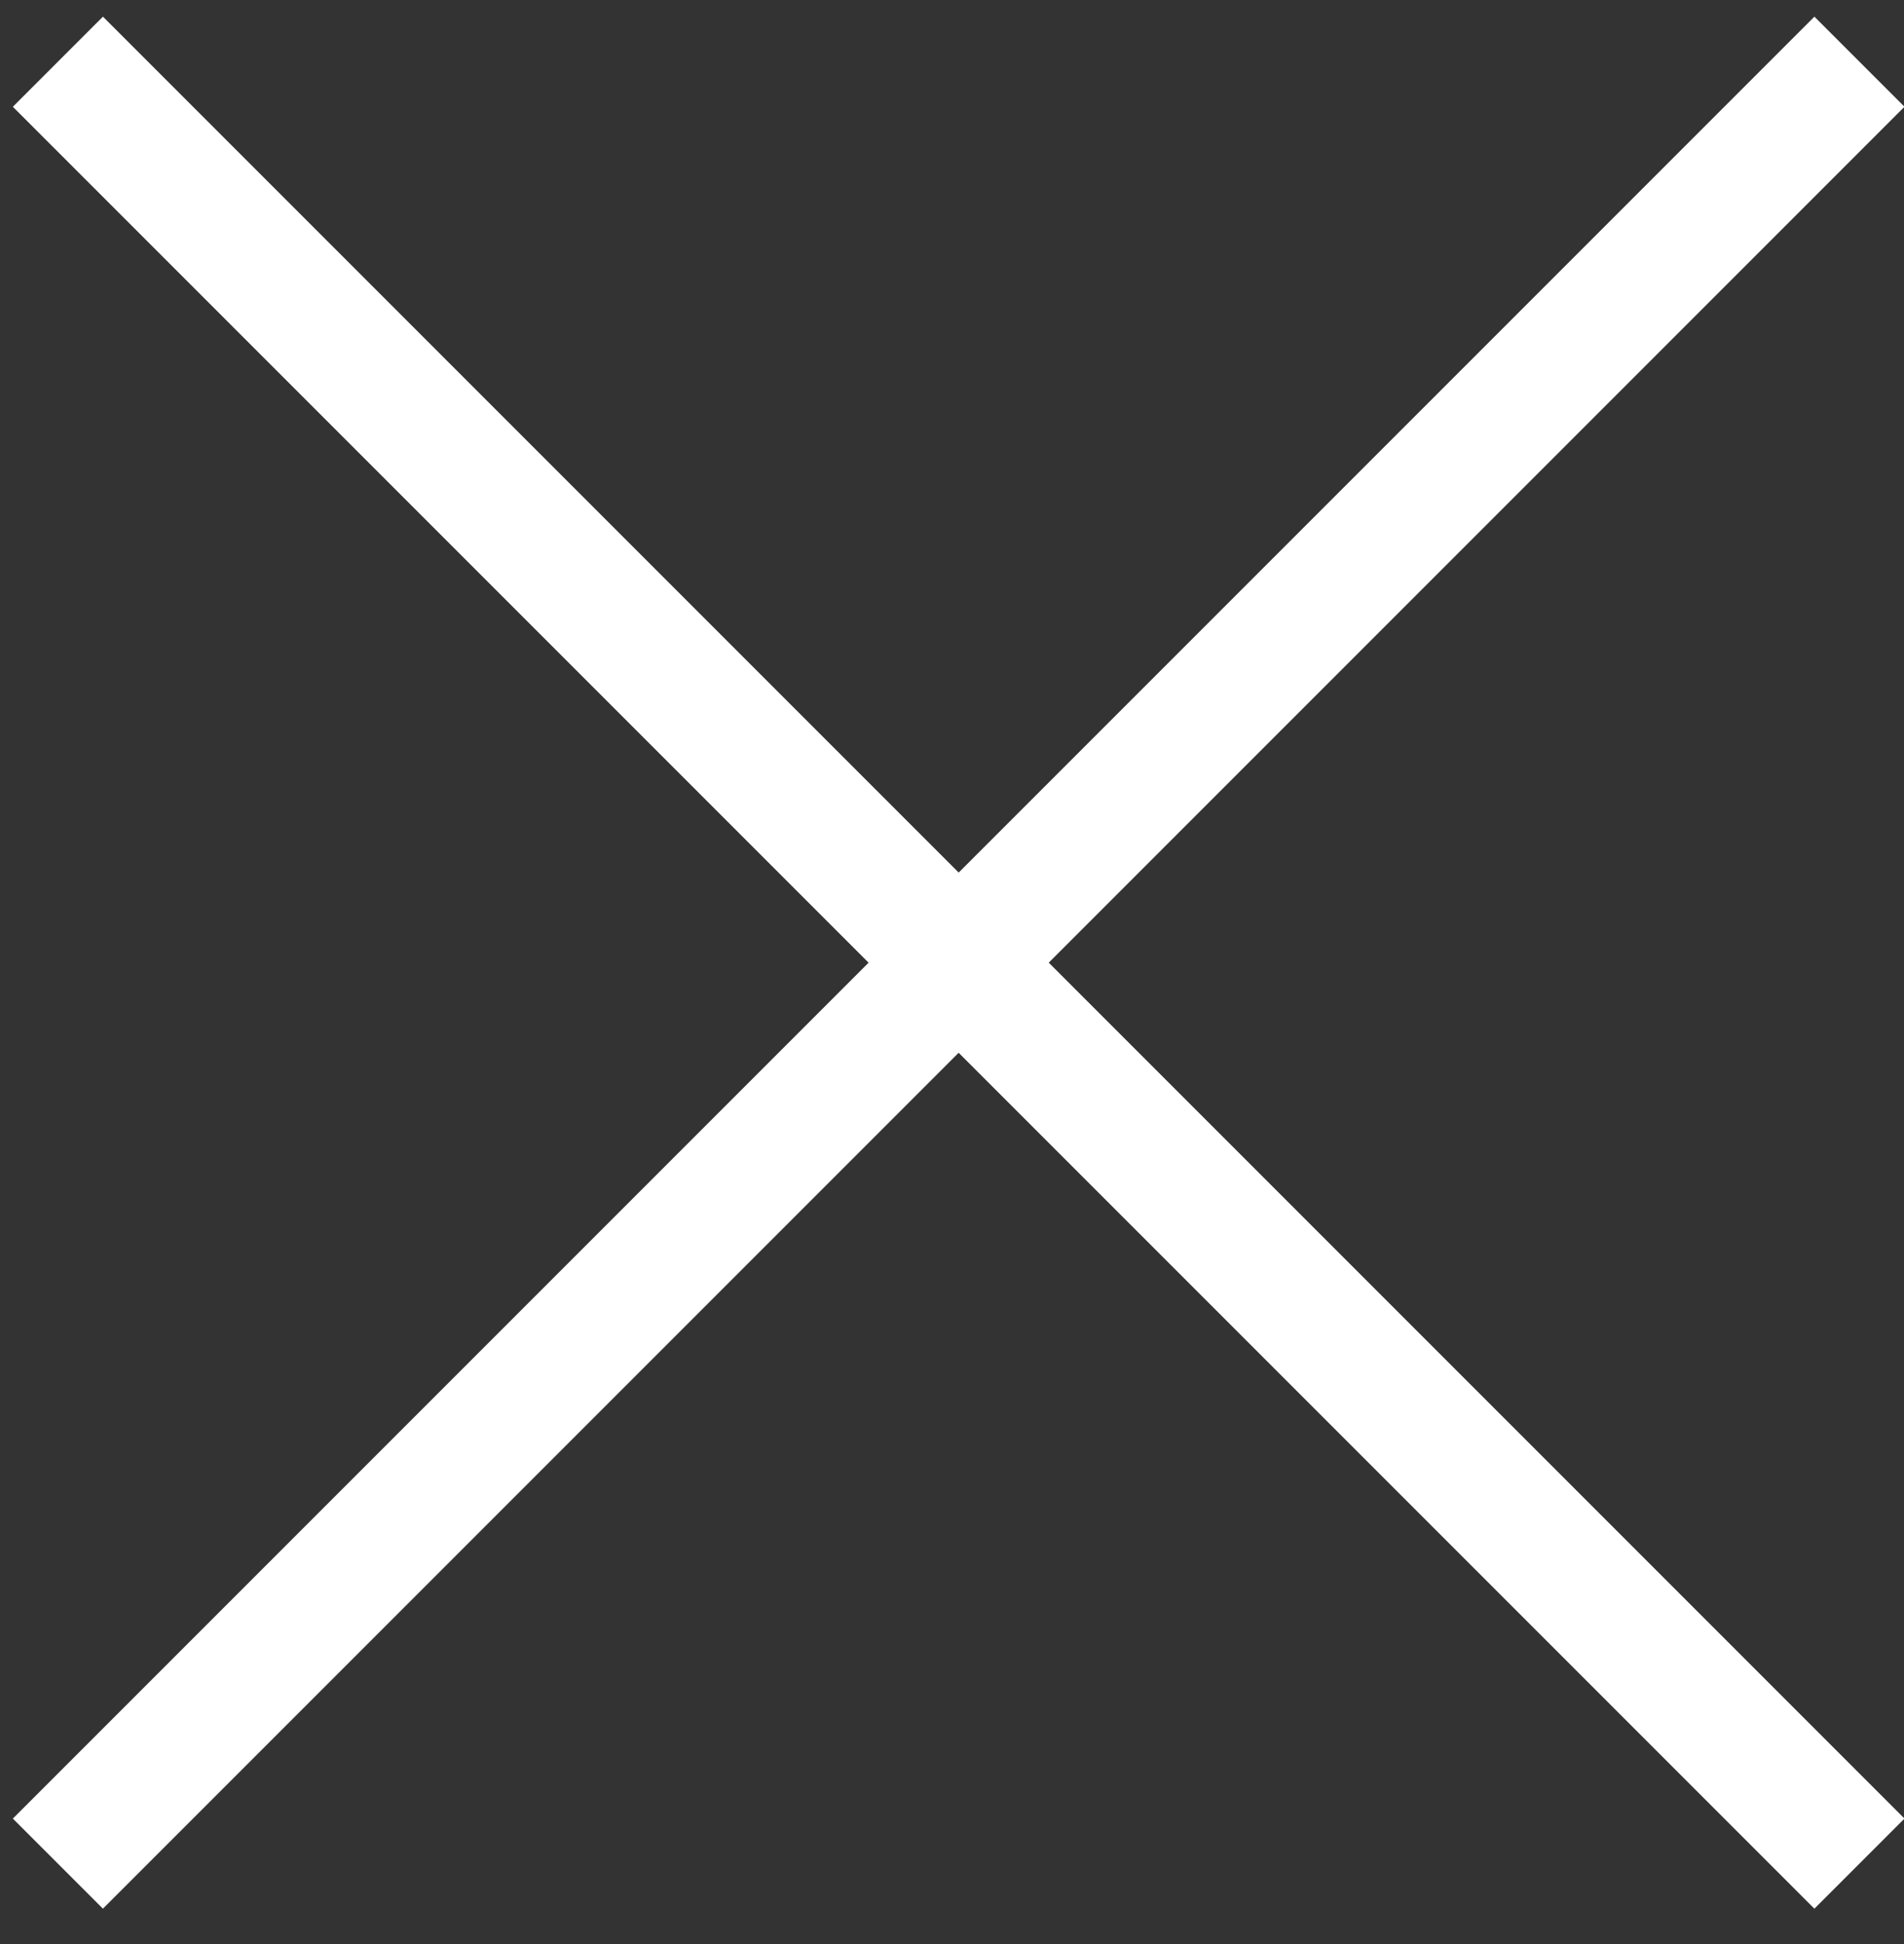 <svg 
xmlns="http://www.w3.org/2000/svg"
xmlns:xlink="http://www.w3.org/1999/xlink"
width="48px" height="49px">
<rect width="100%" height="100%" fill="#333333" stroke="none"/>
<path fill-rule="evenodd"  fill="rgb(255, 255, 255)"
d="M45.741,0.420 L48.012,2.691 L2.595,48.108 L0.324,45.837 L45.741,0.420 Z"/>
<path fill-rule="evenodd"  fill="rgb(255, 255, 255)"
d="M0.324,2.691 L2.595,0.420 L48.012,45.837 L45.741,48.108 L0.324,2.691 Z"/>
</svg>